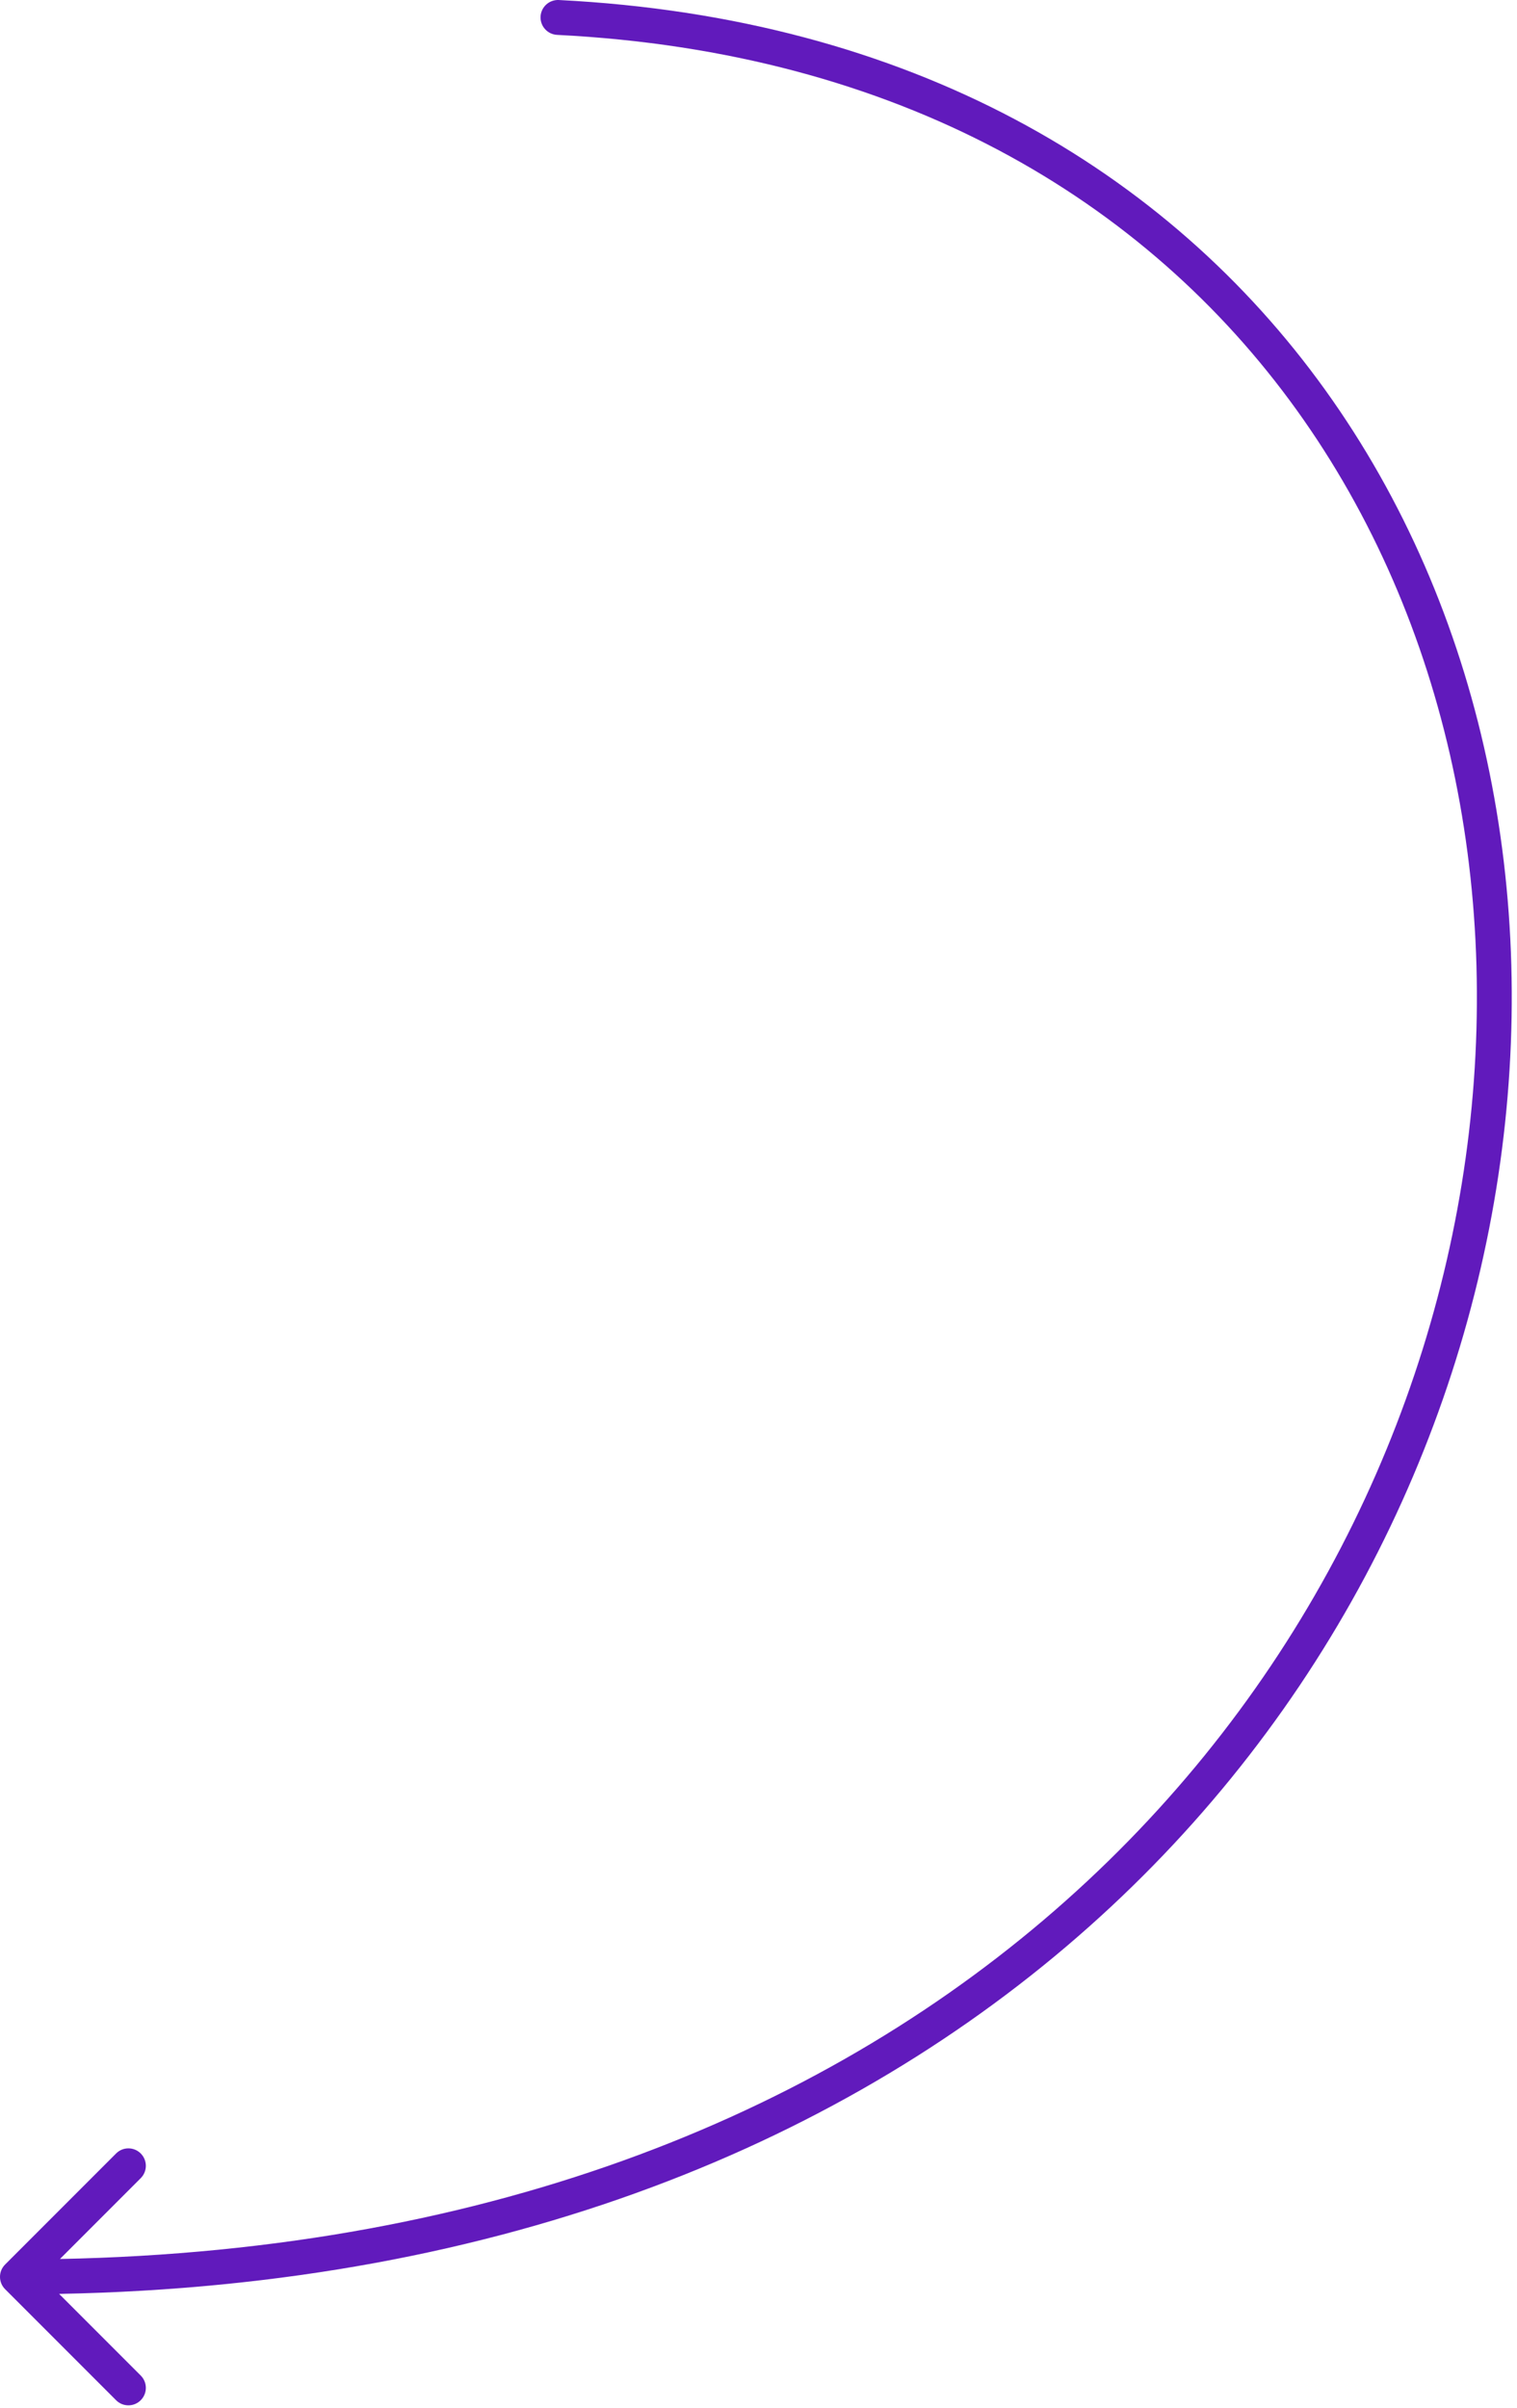 <?xml version="1.0" encoding="UTF-8"?> <svg xmlns="http://www.w3.org/2000/svg" width="87" height="138" viewBox="0 0 87 138" fill="none"><path d="M32.05 0.001C31.499 -0.026 31.029 0.398 31.001 0.95C30.974 1.501 31.398 1.971 31.95 1.999L32 1L32.05 0.001ZM0.293 129.793C-0.098 130.183 -0.098 130.817 0.293 131.207L6.657 137.571C7.047 137.962 7.681 137.962 8.071 137.571C8.462 137.181 8.462 136.547 8.071 136.157L2.414 130.5L8.071 124.843C8.462 124.453 8.462 123.819 8.071 123.429C7.681 123.038 7.047 123.038 6.657 123.429L0.293 129.793ZM32 1L31.95 1.999C51.538 2.984 65.688 11.438 74.368 23.506C83.063 35.595 86.321 51.386 83.949 67.101C79.212 98.474 52.018 129.5 1 129.5V130.5V131.5C52.982 131.5 81.038 99.775 85.926 67.399C88.366 51.239 85.031 34.905 75.992 22.338C66.937 9.749 52.212 1.016 32.05 0.001L32 1Z" fill="#611ABC"></path></svg> 